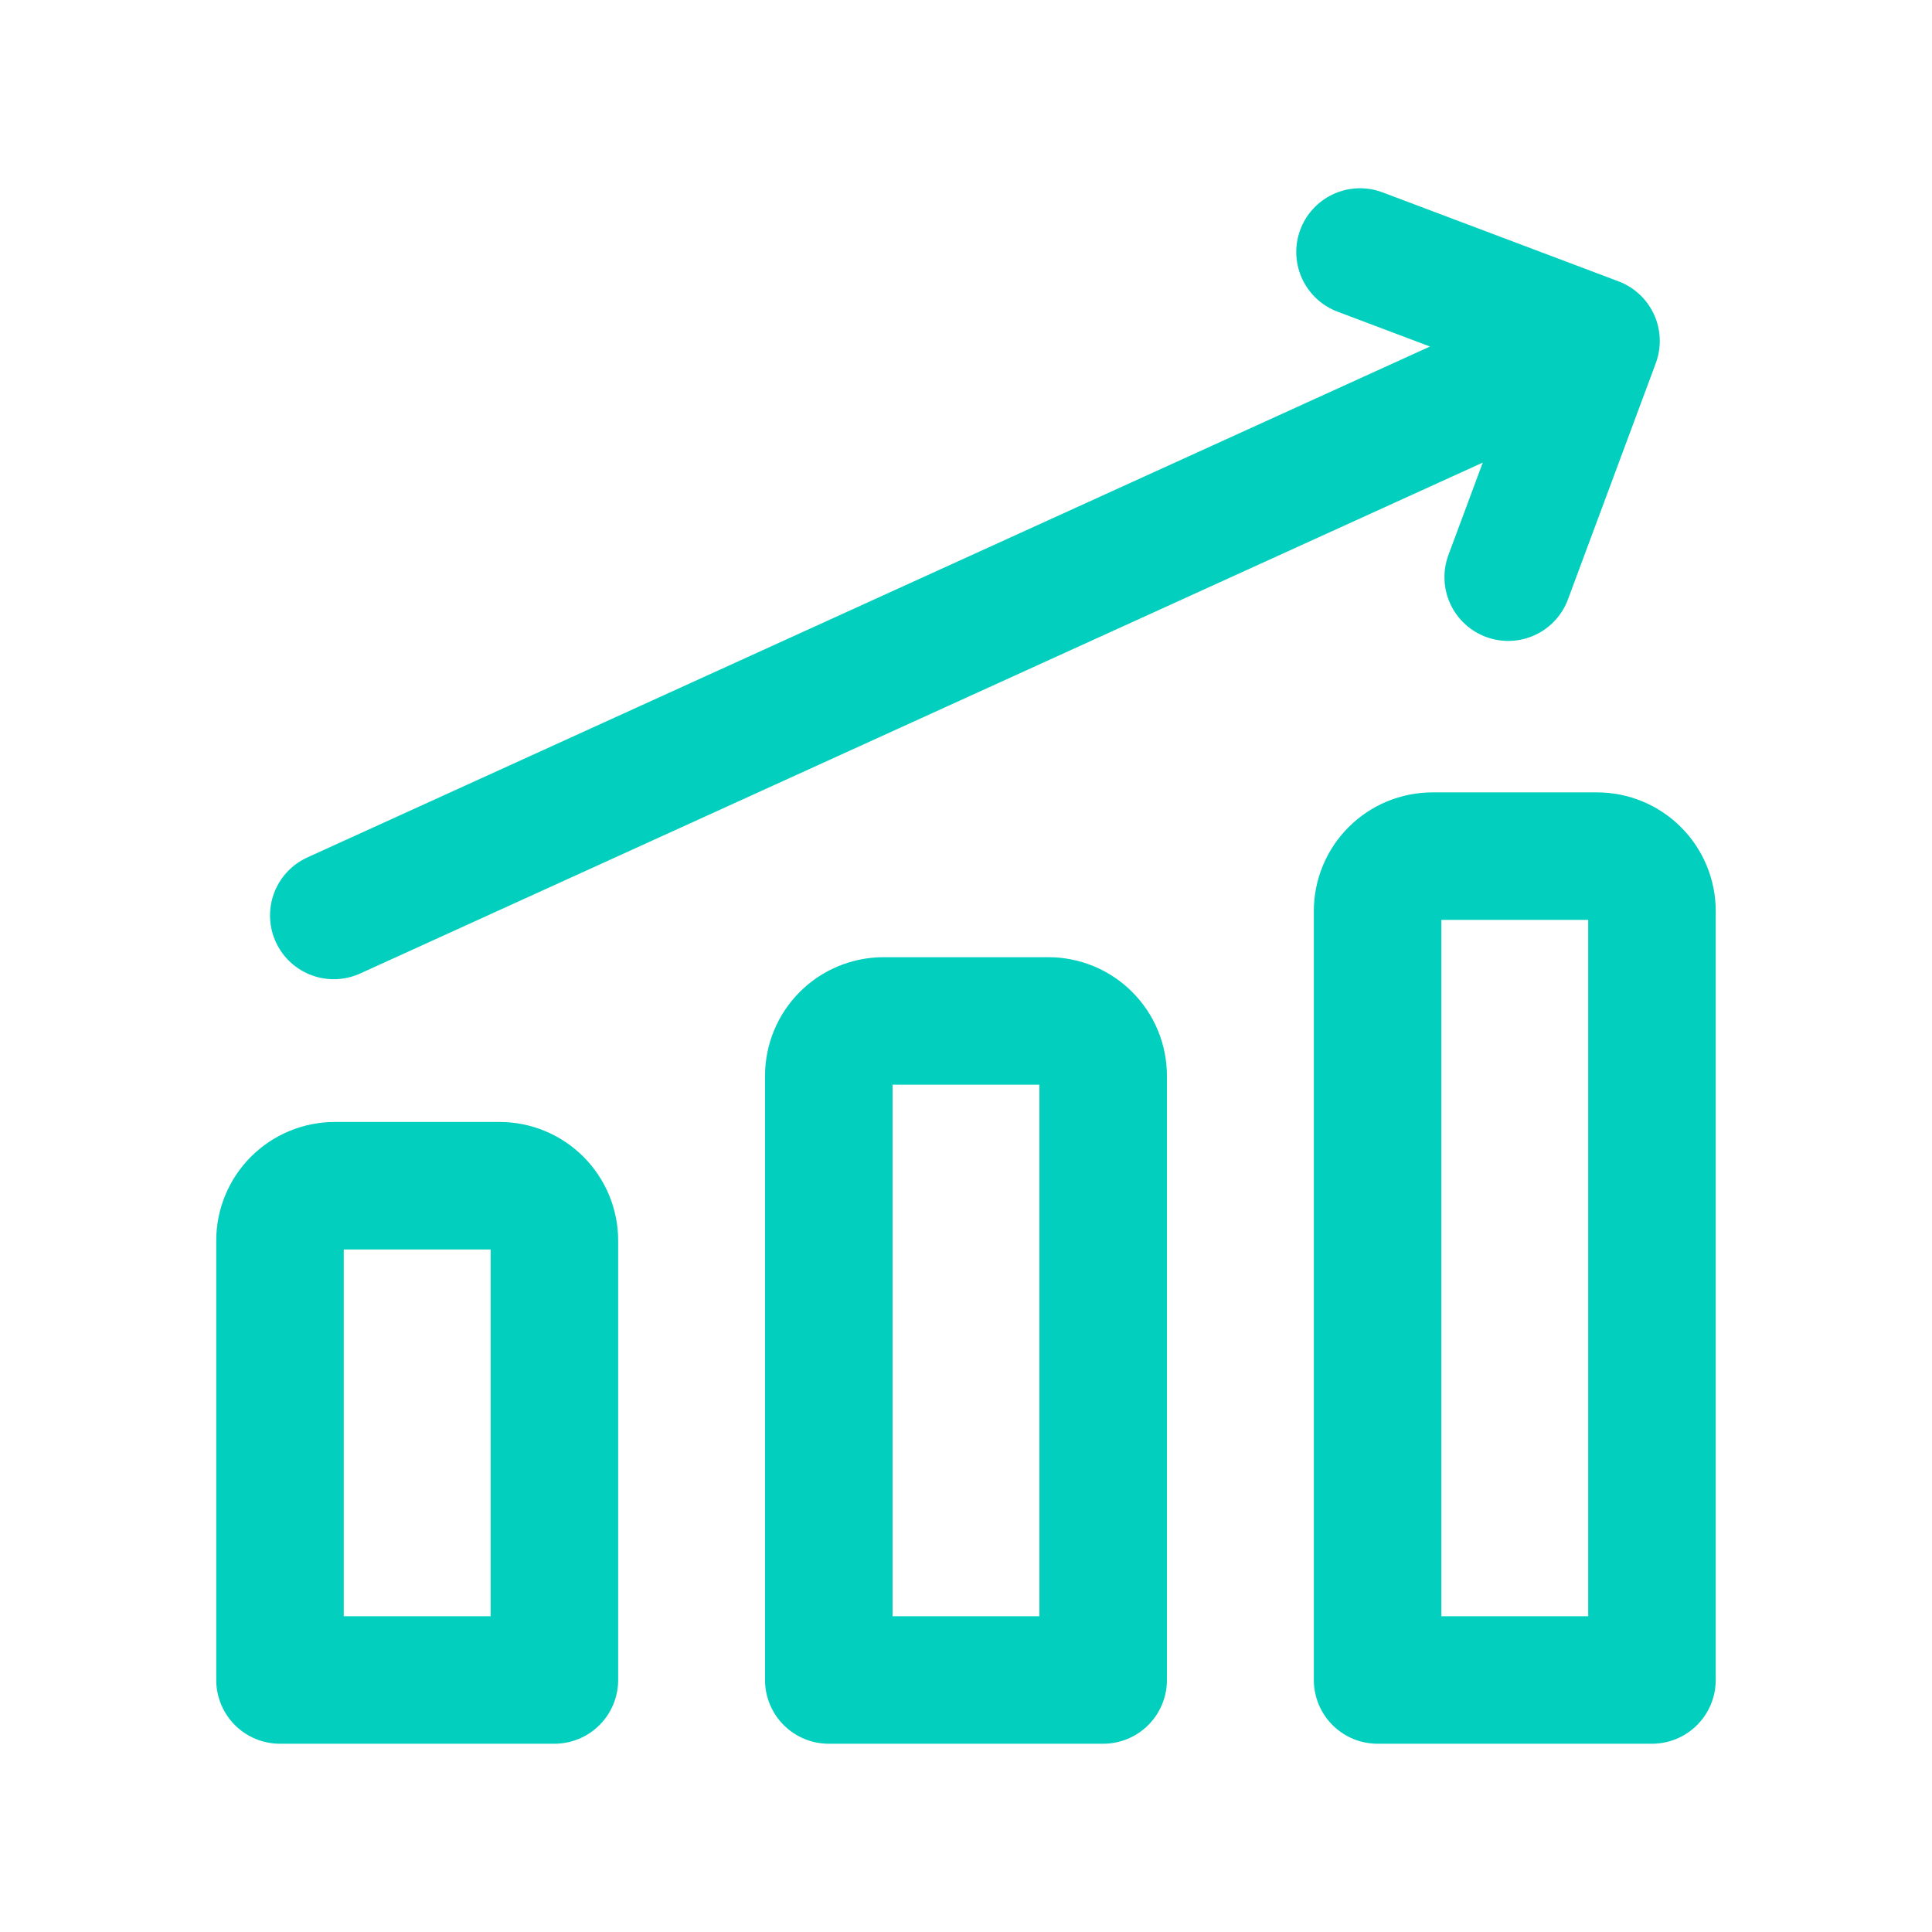<svg width="50" height="50" viewBox="0 0 50 50" fill="none" xmlns="http://www.w3.org/2000/svg">
<path d="M8.638 23.692L41.305 8.825M41.305 8.825L35.197 6.522M41.305 8.825L39.032 14.937M42.753 43.478H35.652V23.579C35.652 23.202 35.801 22.84 36.068 22.574C36.334 22.307 36.696 22.157 37.072 22.157H41.333C41.71 22.157 42.071 22.307 42.337 22.574C42.604 22.84 42.753 23.202 42.753 23.579V43.478ZM28.55 43.478H21.449V27.843C21.449 27.466 21.599 27.105 21.865 26.838C22.131 26.571 22.493 26.422 22.869 26.422H27.13C27.507 26.422 27.868 26.571 28.134 26.838C28.401 27.105 28.55 27.466 28.55 27.843V43.478ZM14.348 43.478H7.246V32.107C7.246 31.73 7.396 31.369 7.662 31.102C7.928 30.836 8.29 30.686 8.666 30.686H12.927C13.304 30.686 13.665 30.836 13.931 31.102C14.198 31.369 14.348 31.73 14.348 32.107V43.478Z" stroke="#02CFBD" stroke-width="3.3" stroke-linecap="round" stroke-linejoin="round"/>
</svg>
